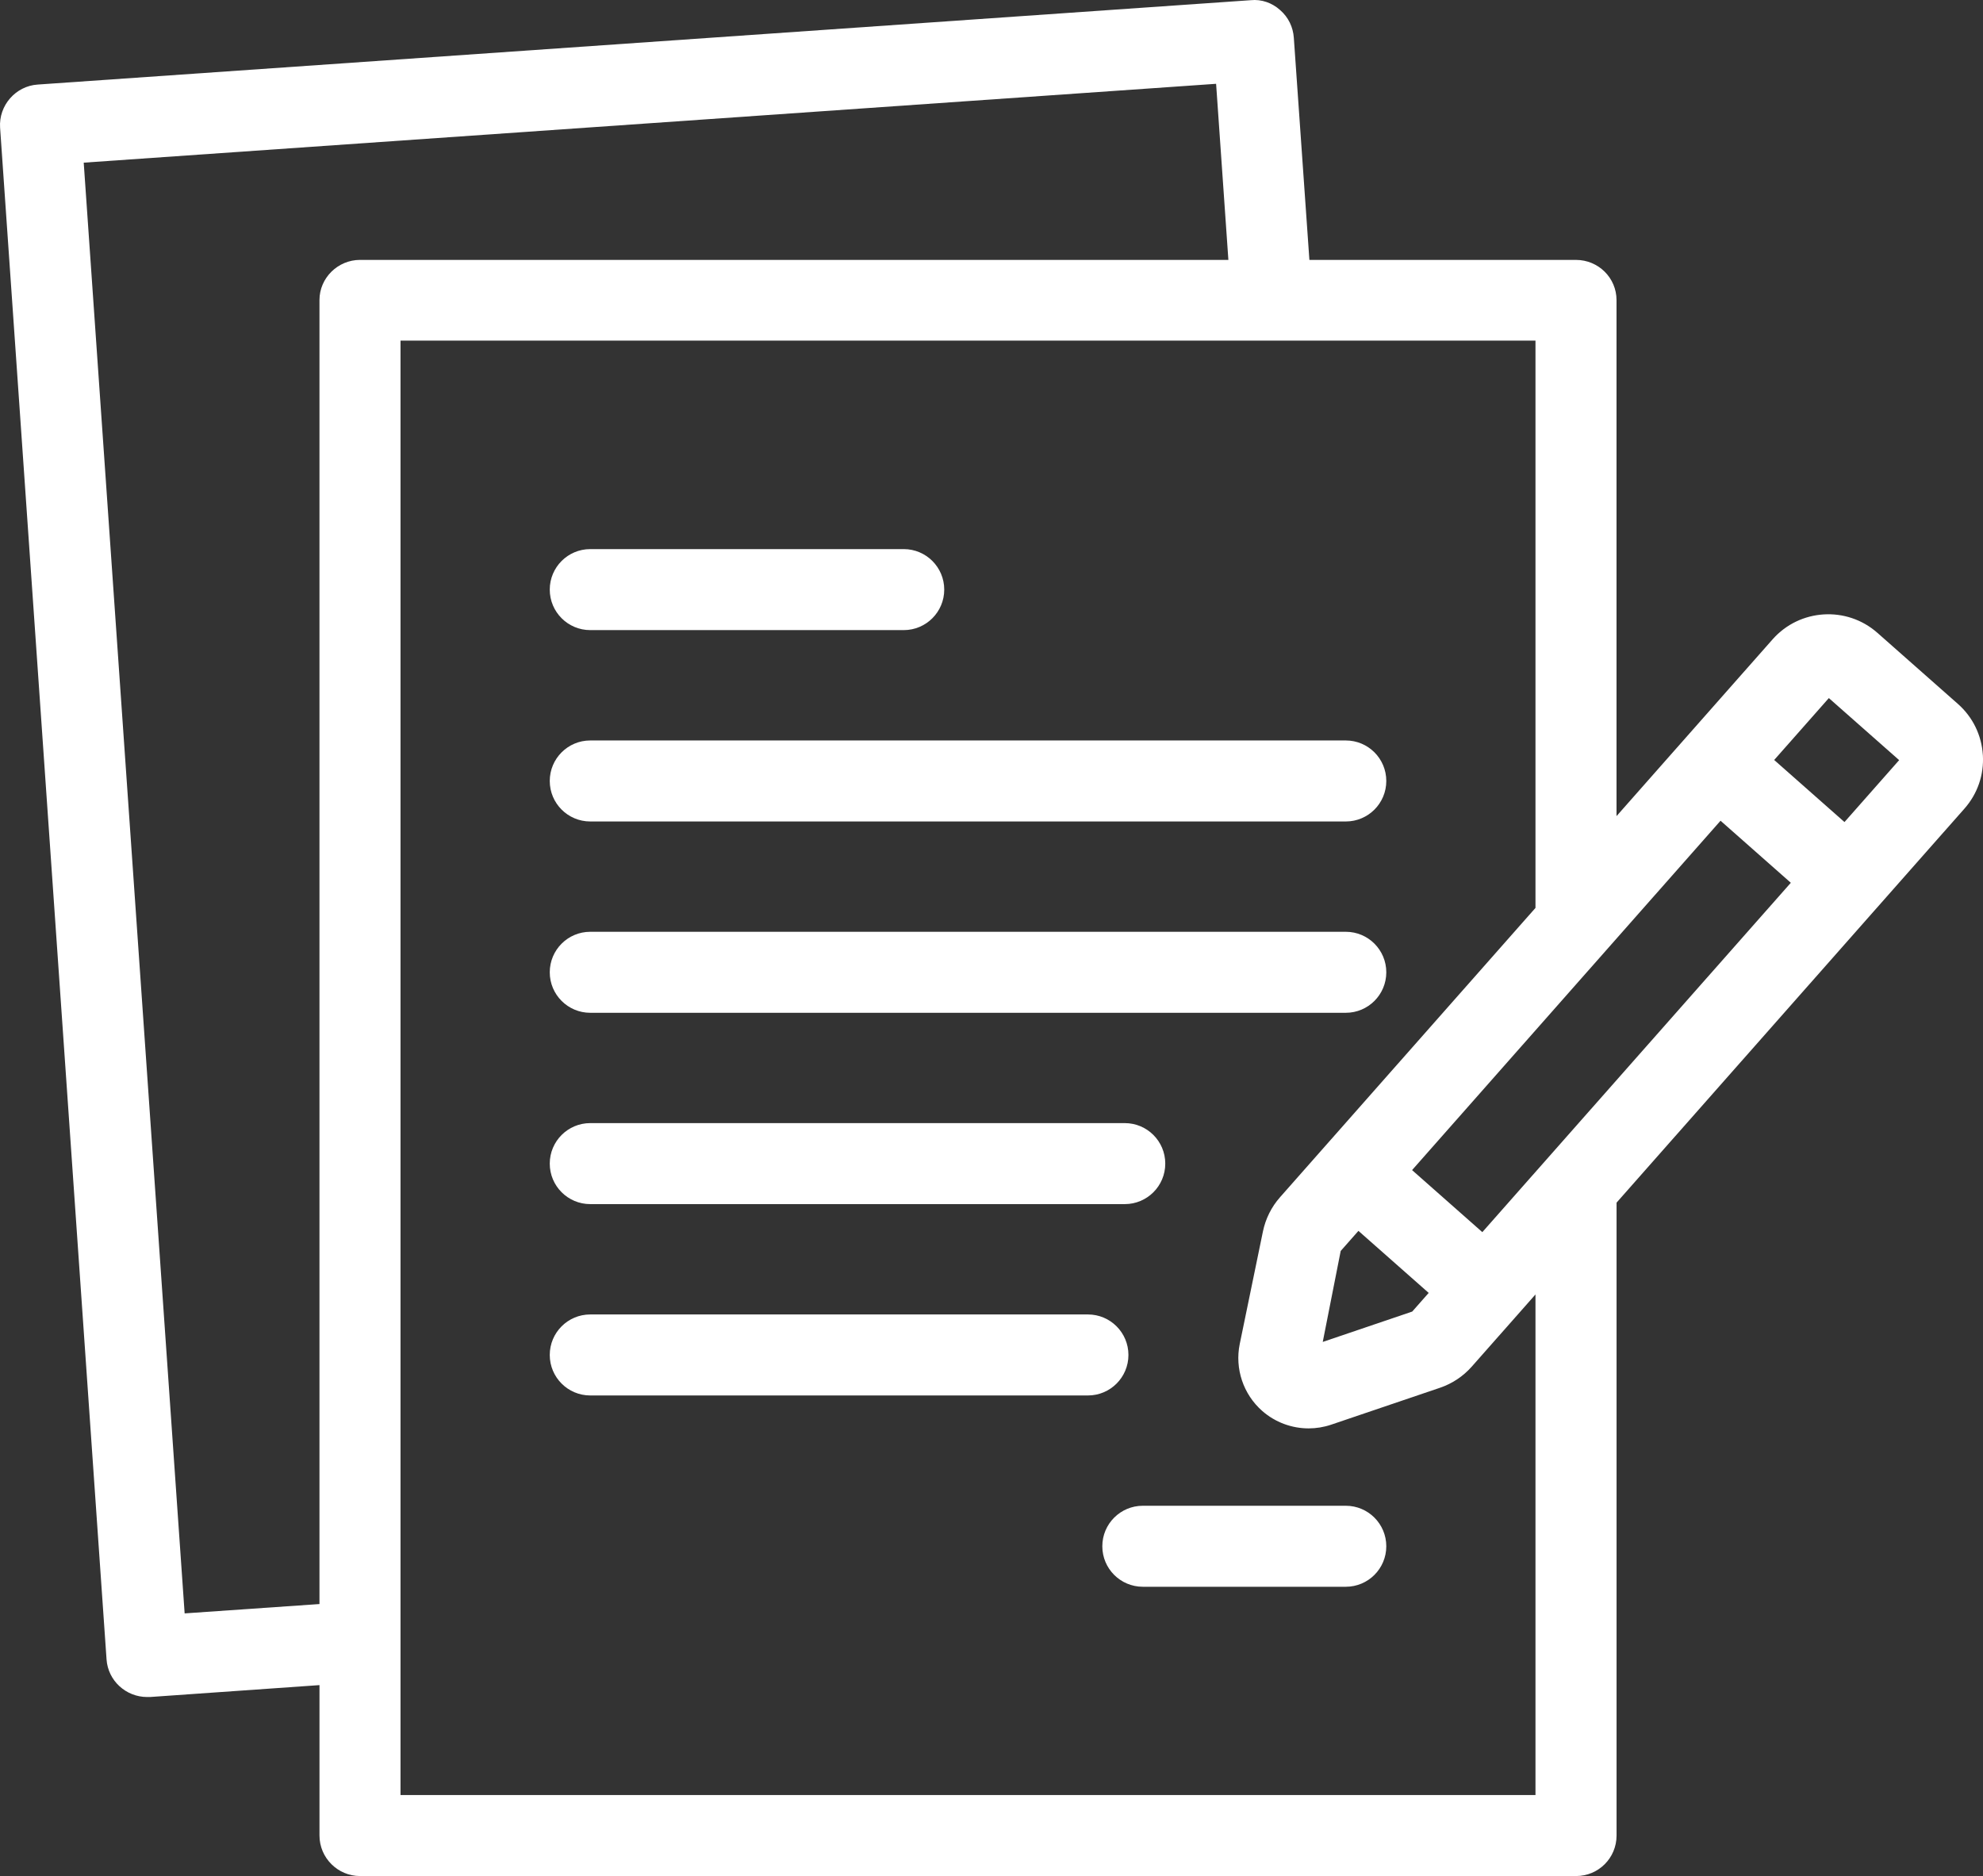<?xml version="1.0" encoding="UTF-8"?><svg id="Layer_1" xmlns="http://www.w3.org/2000/svg" viewBox="0 0 1343.55 1271.04"><rect x="0" y="0" width="1343.55" height="1271.04" fill="#333333" stroke="none"/><defs><style>.cls-1{fill:#fff;}</style></defs><path class="cls-1" d="m399.92,426.9h212.39c15.16,0,27.44-12.28,27.44-27.44s-12.28-27.44-27.44-27.44h-212.39c-15.16,0-27.44,12.28-27.44,27.44s12.28,27.44,27.44,27.44Z"/><path class="cls-1" d="m399.92,556.55h511.9c15.16,0,27.44-12.28,27.44-27.44s-12.28-27.44-27.44-27.44h-511.9c-15.16,0-27.44,12.28-27.44,27.44s12.28,27.44,27.44,27.44Z"/><path class="cls-1" d="m399.92,686.17h511.9c15.16,0,27.44-12.28,27.44-27.44s-12.28-27.44-27.44-27.44h-511.9c-15.16,0-27.44,12.28-27.44,27.44s12.28,27.44,27.44,27.44Z"/><path class="cls-1" d="m399.92,815.79h362.15c15.16,0,27.44-12.28,27.44-27.44s-12.28-27.44-27.44-27.44h-362.15c-15.16,0-27.44,12.28-27.44,27.44s12.28,27.44,27.44,27.44Z"/><path class="cls-1" d="m764.55,917.99c0-15.16-12.28-27.44-27.44-27.44h-337.19c-15.16,0-27.44,12.28-27.44,27.44s12.28,27.44,27.44,27.44h337.19c15.16,0,27.44-12.28,27.44-27.44Z"/><path class="cls-1" d="m911.82,1020.16h-137.52c-15.16,0-27.44,12.28-27.44,27.44s12.28,27.44,27.44,27.44h137.52c15.16,0,27.44-12.28,27.44-27.44s-12.28-27.44-27.44-27.44Z"/><path class="cls-1" d="m1343.45,511.48c-.85-13.41-6.85-25.69-16.89-34.56l-54.6-48.21c-20.79-18.33-52.6-16.31-70.93,4.41l-105.78,119.8V203.3c0-14.98-12.24-27.21-27.46-27.21h-180.63l-10.55-150.5c-.49-7.24-3.74-13.98-9.23-18.72-5.49-4.99-12.73-7.49-19.97-6.74L25.52,57.29C10.54,58.29-.94,71.51.06,86.49l72.13,1037.78c1,14.48,13.23,25.46,27.46,25.46h2l114.81-8.06v101.9c0,15.22,12.48,27.46,27.46,27.46h823.89c15.22,0,27.46-12.23,27.46-27.46v-428.78l235.69-266.93c8.9-10.07,13.33-22.98,12.5-36.39Zm-435.07,336.04l12.01-13.6,47.6,42.03-11.16,12.64-60.62,20.57,12.16-61.64Zm95.96-12.73l-47.61-42.04,209-236.7,47.61,42.04-209.01,236.69ZM216.45,203.3v883.45l-91.35,6.33L56.72,110.2l767.23-53.42,8.32,119.3H243.91c-14.98,0-27.46,12.23-27.46,27.21Zm823.89,1012.83H271.36V230.75h768.98v384.36l-173.08,196.02c-5.8,6.56-9.8,14.58-11.58,23.18l-15.72,76.27c-3.41,16.7,2.41,34.05,15.21,45.31,8.8,7.75,20.06,11.85,31.47,11.85,5.12,0,10.29-.83,15.26-2.51l73.73-25.01c8.26-2.8,15.7-7.73,21.52-14.31l43.19-48.91v339.13Zm209.35-659.19l-47.62-42.05,37.04-41.94,47.63,42.04-37.04,41.95Z"/></svg>
